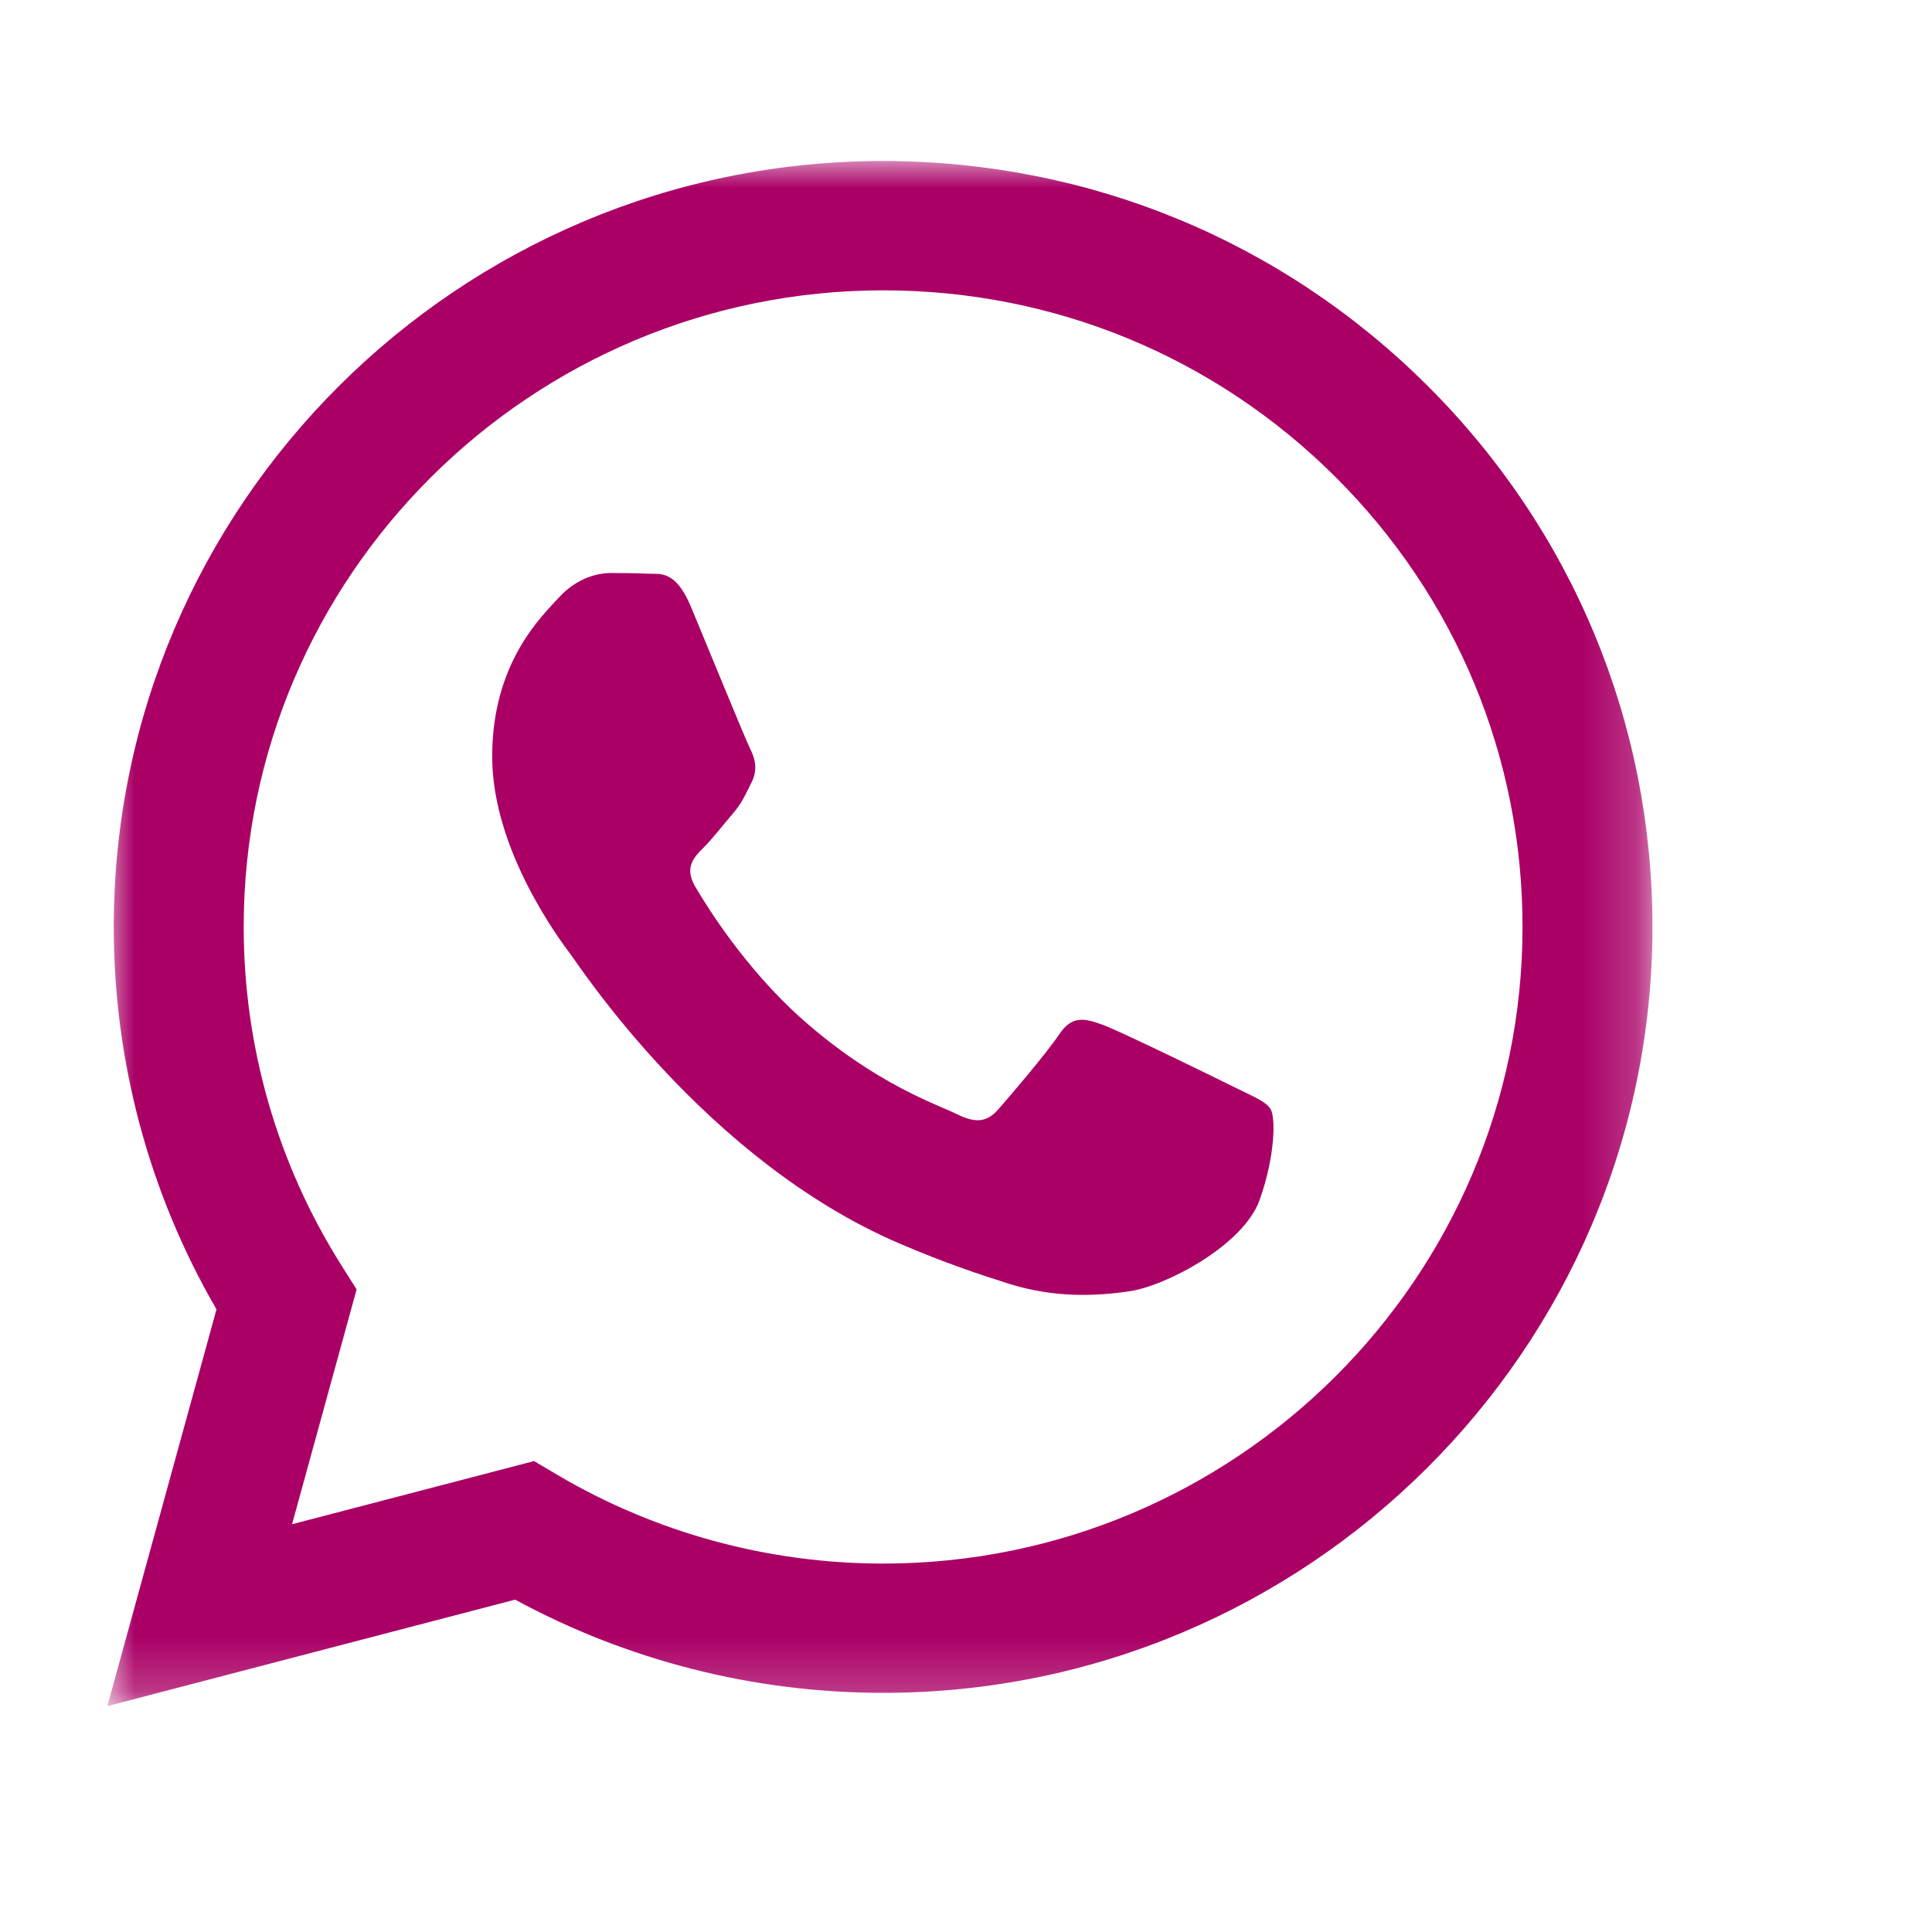 <?xml version="1.0" encoding="UTF-8"?>
<svg width="36px" height="36px" viewBox="0 0 36 36" version="1.1" xmlns="http://www.w3.org/2000/svg" xmlns:xlink="http://www.w3.org/1999/xlink">
    <!-- Generator: Sketch 51.3 (57544) - http://www.bohemiancoding.com/sketch -->
    <title>contact-icon-whatsapp</title>
    <desc>Created with Sketch.</desc>
    <defs>
        <polygon id="path-1" points="0 1.36817102e-05 28.791 1.36817102e-05 28.791 28.791 0 28.791"></polygon>
    </defs>
    <g id="contact-icon-whatsapp" stroke="none" stroke-width="1" fill="none" fill-rule="evenodd">
        <g id="Group-3" transform="translate(2, 3)">
            <mask id="mask-2" fill="white">
                <use xlink:href="#path-1"></use>
            </mask>
            <g id="Clip-2"></g>
            <path d="M20.991,17.253 C20.633,17.075 18.872,16.213 18.543,16.094 C18.215,15.975 17.976,15.915 17.738,16.272 C17.499,16.629 16.812,17.432 16.603,17.67 C16.394,17.908 16.186,17.938 15.827,17.759 C15.469,17.581 14.315,17.204 12.947,15.99 C11.882,15.044 11.163,13.877 10.954,13.52 C10.745,13.163 10.932,12.97 11.111,12.793 C11.273,12.633 11.47,12.376 11.649,12.168 C11.828,11.96 11.887,11.811 12.007,11.573 C12.126,11.335 12.067,11.127 11.977,10.949 C11.887,10.77 11.171,9.016 10.873,8.302 C10.582,7.607 10.287,7.701 10.067,7.69 C9.858,7.68 9.619,7.677 9.38,7.677 C9.141,7.677 8.753,7.767 8.425,8.123 C8.097,8.48 7.171,9.343 7.171,11.097 C7.171,12.852 8.455,14.547 8.634,14.785 C8.813,15.023 11.16,18.624 14.753,20.168 C15.607,20.535 16.275,20.755 16.795,20.919 C17.653,21.19 18.434,21.152 19.051,21.06 C19.739,20.958 21.17,20.198 21.469,19.365 C21.767,18.532 21.767,17.819 21.677,17.67 C21.588,17.521 21.349,17.432 20.991,17.253 M14.455,26.135 L14.451,26.135 C12.313,26.134 10.216,25.562 8.386,24.482 L7.951,24.225 L3.442,25.402 L4.645,21.026 L4.362,20.578 C3.17,18.69 2.54,16.507 2.541,14.267 C2.543,7.729 7.888,2.41 14.46,2.41 C17.643,2.411 20.634,3.646 22.884,5.887 C25.133,8.129 26.371,11.108 26.37,14.276 C26.368,20.815 21.023,26.135 14.455,26.135 M24.596,4.184 C21.889,1.487 18.29,0.002 14.455,1.36817102e-05 C6.554,1.36817102e-05 0.123,6.4 0.12,14.266 C0.119,16.78 0.779,19.235 2.034,21.398 L0,28.791 L7.599,26.807 C9.693,27.944 12.05,28.543 14.45,28.544 L14.455,28.544 L14.456,28.544 C22.356,28.544 28.787,22.144 28.791,14.277 C28.792,10.465 27.302,6.881 24.596,4.184" id="Fill-1" fill="#AA0066" mask="url(#mask-2)"></path>
        </g>
    </g>
</svg>